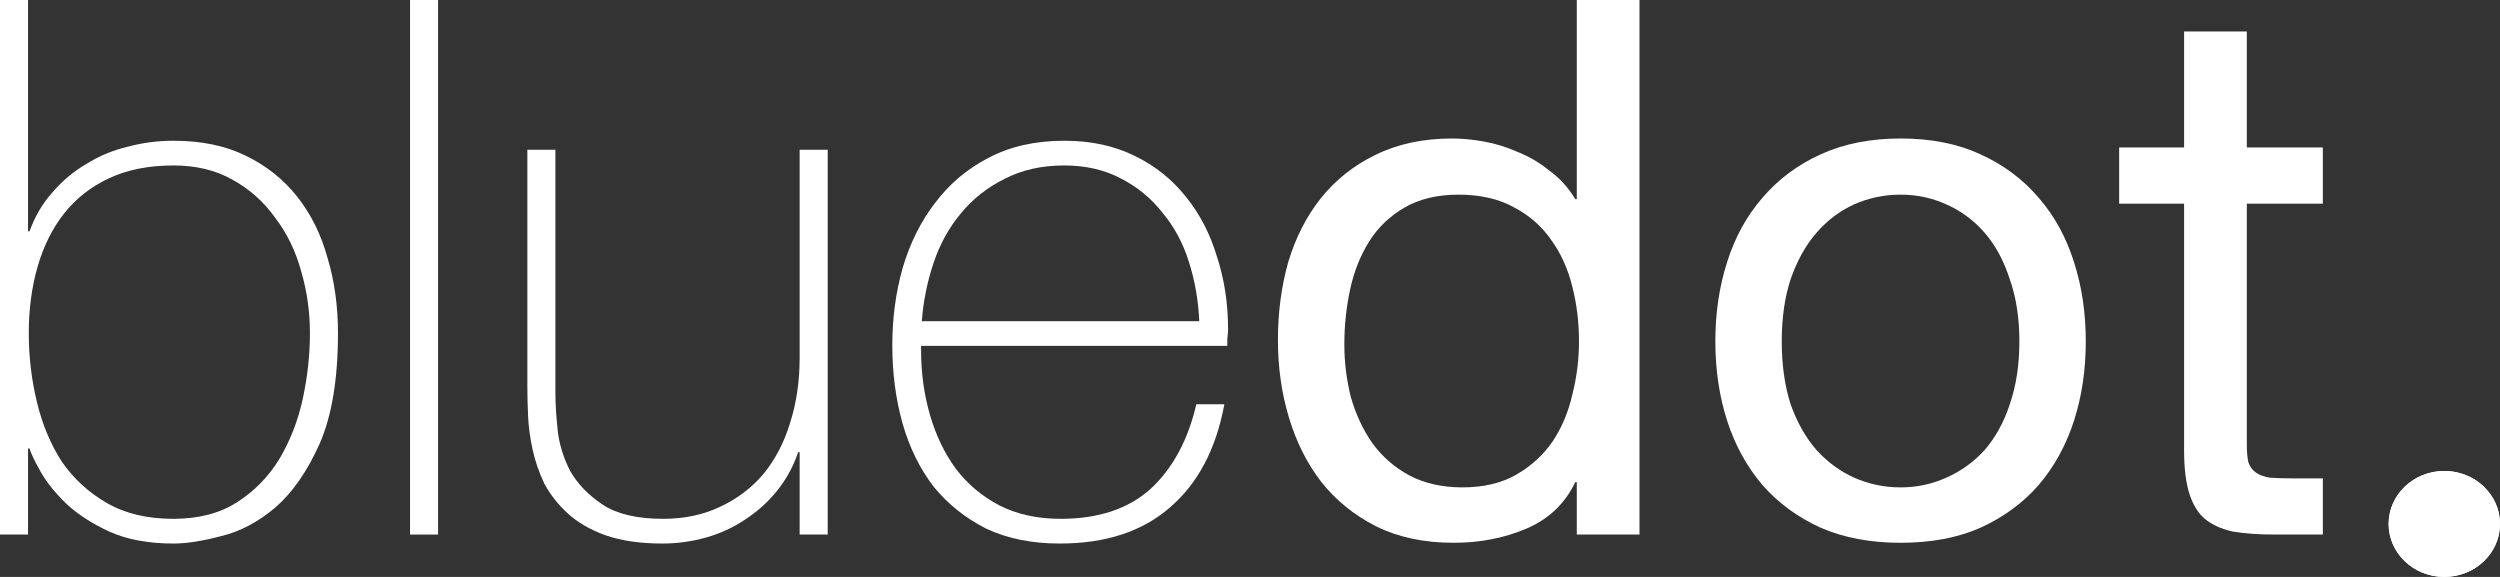 <svg width="143" height="33" viewBox="0 0 143 33" fill="none" xmlns="http://www.w3.org/2000/svg">
<rect x="0" y="0" width="143" height="33" fill="#333333" stroke="none"/>
<path d="M52.686 19.785V20.041C52.686 21.326 52.855 22.554 53.192 23.724C53.53 24.895 54.023 25.922 54.67 26.808C55.345 27.693 56.175 28.392 57.16 28.906C58.173 29.42 59.341 29.677 60.663 29.677C62.83 29.677 64.547 29.106 65.813 27.964C67.079 26.793 67.952 25.18 68.43 23.125H70.034C69.556 25.694 68.515 27.664 66.911 29.034C65.335 30.405 63.238 31.09 60.621 31.09C59.017 31.09 57.61 30.804 56.4 30.233C55.218 29.634 54.219 28.834 53.403 27.835C52.615 26.808 52.025 25.608 51.631 24.238C51.237 22.839 51.04 21.34 51.04 19.742C51.04 18.2 51.237 16.73 51.631 15.331C52.053 13.903 52.672 12.662 53.488 11.605C54.304 10.52 55.317 9.664 56.527 9.036C57.765 8.379 59.214 8.051 60.875 8.051C62.394 8.051 63.731 8.336 64.885 8.907C66.066 9.478 67.051 10.263 67.839 11.263C68.627 12.233 69.218 13.375 69.612 14.688C70.034 15.973 70.245 17.358 70.245 18.842C70.245 18.985 70.231 19.156 70.203 19.356C70.203 19.527 70.203 19.67 70.203 19.785H52.686ZM68.599 18.371C68.543 17.172 68.346 16.045 68.008 14.988C67.67 13.903 67.164 12.961 66.489 12.162C65.841 11.334 65.039 10.677 64.082 10.192C63.154 9.707 62.085 9.464 60.875 9.464C59.58 9.464 58.441 9.721 57.456 10.235C56.471 10.72 55.641 11.377 54.965 12.205C54.29 13.004 53.769 13.946 53.403 15.031C53.038 16.116 52.812 17.229 52.728 18.371H68.599Z" fill="white"/>
<path d="M47.344 30.576H45.74V25.865H45.656C45.374 26.693 44.966 27.436 44.431 28.092C43.925 28.72 43.32 29.263 42.617 29.72C41.941 30.176 41.195 30.519 40.379 30.747C39.563 30.976 38.733 31.09 37.889 31.09C36.623 31.09 35.539 30.933 34.639 30.619C33.767 30.305 33.049 29.891 32.486 29.377C31.923 28.863 31.473 28.292 31.135 27.664C30.826 27.007 30.601 26.351 30.46 25.694C30.319 25.038 30.235 24.409 30.207 23.81C30.179 23.182 30.165 22.639 30.165 22.183V8.565H31.769V22.482C31.769 23.053 31.811 23.753 31.895 24.581C31.98 25.38 32.219 26.165 32.613 26.936C33.035 27.678 33.654 28.321 34.47 28.863C35.286 29.405 36.44 29.677 37.931 29.677C39.141 29.677 40.225 29.448 41.181 28.992C42.166 28.535 42.996 27.907 43.672 27.107C44.347 26.279 44.854 25.309 45.191 24.195C45.557 23.053 45.74 21.811 45.74 20.47V8.565H47.344V30.576Z" fill="white"/>
<path d="M25.058 0V30.576H23.454V0H25.058Z" fill="white"/>
<path d="M0 0H1.604V13.232H1.688C1.998 12.376 2.434 11.634 2.997 11.006C3.56 10.349 4.207 9.807 4.939 9.378C5.67 8.922 6.458 8.593 7.302 8.393C8.147 8.165 9.019 8.051 9.919 8.051C11.523 8.051 12.902 8.336 14.056 8.907C15.238 9.478 16.223 10.263 17.011 11.263C17.799 12.262 18.375 13.432 18.741 14.774C19.135 16.087 19.332 17.515 19.332 19.056C19.332 21.683 18.98 23.796 18.277 25.394C17.573 26.965 16.729 28.178 15.744 29.034C14.759 29.862 13.732 30.405 12.663 30.662C11.594 30.947 10.679 31.09 9.919 31.09C8.484 31.09 7.26 30.861 6.247 30.405C5.262 29.948 4.446 29.42 3.799 28.82C3.152 28.192 2.659 27.578 2.322 26.979C1.984 26.379 1.773 25.937 1.688 25.651H1.604V30.576H0V0ZM9.919 29.677C11.354 29.677 12.565 29.363 13.549 28.735C14.534 28.107 15.336 27.293 15.955 26.294C16.574 25.266 17.025 24.124 17.306 22.868C17.587 21.583 17.728 20.313 17.728 19.056C17.728 17.829 17.559 16.644 17.222 15.502C16.912 14.36 16.42 13.347 15.744 12.462C15.097 11.548 14.281 10.82 13.296 10.278C12.339 9.735 11.214 9.464 9.919 9.464C8.512 9.464 7.288 9.707 6.247 10.192C5.206 10.677 4.348 11.348 3.672 12.205C2.997 13.061 2.49 14.075 2.153 15.245C1.815 16.416 1.646 17.686 1.646 19.056C1.646 20.398 1.801 21.712 2.111 22.996C2.42 24.281 2.898 25.423 3.546 26.422C4.221 27.393 5.079 28.178 6.12 28.777C7.162 29.377 8.428 29.677 9.919 29.677Z" fill="white"/>
<path d="M128.518 8.436H132.866V11.648H128.518V25.394C128.518 25.823 128.546 26.165 128.602 26.422C128.687 26.679 128.827 26.879 129.024 27.022C129.221 27.164 129.489 27.264 129.826 27.321C130.192 27.35 130.657 27.364 131.219 27.364H132.866V30.576H130.122C129.193 30.576 128.391 30.519 127.716 30.405C127.069 30.262 126.534 30.019 126.112 29.677C125.718 29.334 125.423 28.849 125.226 28.221C125.029 27.593 124.93 26.765 124.93 25.737V11.648H121.216V8.436H124.93V1.799H128.518V8.436Z" fill="white"/>
<path d="M101.916 19.527C101.916 20.869 102.085 22.068 102.423 23.125C102.789 24.152 103.281 25.023 103.9 25.737C104.519 26.422 105.237 26.95 106.053 27.321C106.897 27.693 107.784 27.878 108.712 27.878C109.641 27.878 110.513 27.693 111.329 27.321C112.173 26.95 112.905 26.422 113.524 25.737C114.143 25.023 114.622 24.152 114.959 23.125C115.325 22.068 115.508 20.869 115.508 19.527C115.508 18.186 115.325 17.001 114.959 15.973C114.622 14.917 114.143 14.032 113.524 13.318C112.905 12.604 112.173 12.062 111.329 11.691C110.513 11.32 109.641 11.134 108.712 11.134C107.784 11.134 106.897 11.32 106.053 11.691C105.237 12.062 104.519 12.604 103.9 13.318C103.281 14.032 102.789 14.917 102.423 15.973C102.085 17.001 101.916 18.186 101.916 19.527ZM98.118 19.527C98.118 17.9 98.343 16.387 98.793 14.988C99.243 13.561 99.919 12.333 100.819 11.305C101.72 10.249 102.831 9.421 104.154 8.822C105.476 8.222 106.996 7.922 108.712 7.922C110.457 7.922 111.977 8.222 113.271 8.822C114.594 9.421 115.705 10.249 116.606 11.305C117.506 12.333 118.181 13.561 118.632 14.988C119.082 16.387 119.307 17.9 119.307 19.527C119.307 21.155 119.082 22.668 118.632 24.067C118.181 25.466 117.506 26.693 116.606 27.75C115.705 28.777 114.594 29.591 113.271 30.191C111.977 30.762 110.457 31.047 108.712 31.047C106.996 31.047 105.476 30.762 104.154 30.191C102.831 29.591 101.72 28.777 100.819 27.75C99.919 26.693 99.243 25.466 98.793 24.067C98.343 22.668 98.118 21.155 98.118 19.527Z" fill="white"/>
<path d="M76.896 19.699C76.896 20.727 77.022 21.74 77.275 22.739C77.557 23.71 77.965 24.581 78.5 25.352C79.062 26.122 79.766 26.736 80.61 27.193C81.482 27.65 82.495 27.878 83.649 27.878C84.859 27.878 85.886 27.636 86.731 27.15C87.575 26.665 88.264 26.037 88.799 25.266C89.333 24.466 89.713 23.567 89.938 22.568C90.192 21.569 90.318 20.555 90.318 19.527C90.318 18.443 90.192 17.401 89.938 16.401C89.685 15.374 89.277 14.474 88.714 13.704C88.18 12.933 87.476 12.319 86.604 11.862C85.731 11.377 84.676 11.134 83.438 11.134C82.228 11.134 81.201 11.377 80.357 11.862C79.513 12.348 78.837 12.99 78.331 13.789C77.824 14.589 77.458 15.502 77.233 16.53C77.008 17.558 76.896 18.614 76.896 19.699ZM93.779 30.576H90.192V27.578H90.107C89.516 28.806 88.588 29.691 87.321 30.233C86.055 30.776 84.662 31.047 83.143 31.047C81.454 31.047 79.977 30.733 78.711 30.105C77.472 29.477 76.431 28.635 75.587 27.578C74.771 26.522 74.152 25.294 73.73 23.895C73.308 22.497 73.097 21.012 73.097 19.442C73.097 17.872 73.294 16.387 73.688 14.988C74.11 13.589 74.729 12.376 75.545 11.348C76.389 10.292 77.43 9.464 78.668 8.864C79.935 8.236 81.398 7.922 83.058 7.922C83.621 7.922 84.226 7.979 84.873 8.094C85.52 8.208 86.168 8.408 86.815 8.693C87.462 8.95 88.067 9.307 88.63 9.764C89.221 10.192 89.713 10.734 90.107 11.391H90.192V0H93.779V30.576Z" fill="white"/>
<path d="M143 29.97C143 31.643 141.574 33 139.814 33C138.055 33 136.629 31.643 136.629 29.97C136.629 28.297 138.055 26.94 139.814 26.94C141.574 26.94 143 28.297 143 29.97Z" fill="white"/>
<path d="M143 29.969C143 31.643 141.574 32.999 139.814 32.999C138.055 32.999 136.629 31.643 136.629 29.969C136.629 28.296 138.055 26.939 139.814 26.939C141.574 26.939 143 28.296 143 29.969Z" fill="white"/>
</svg>
